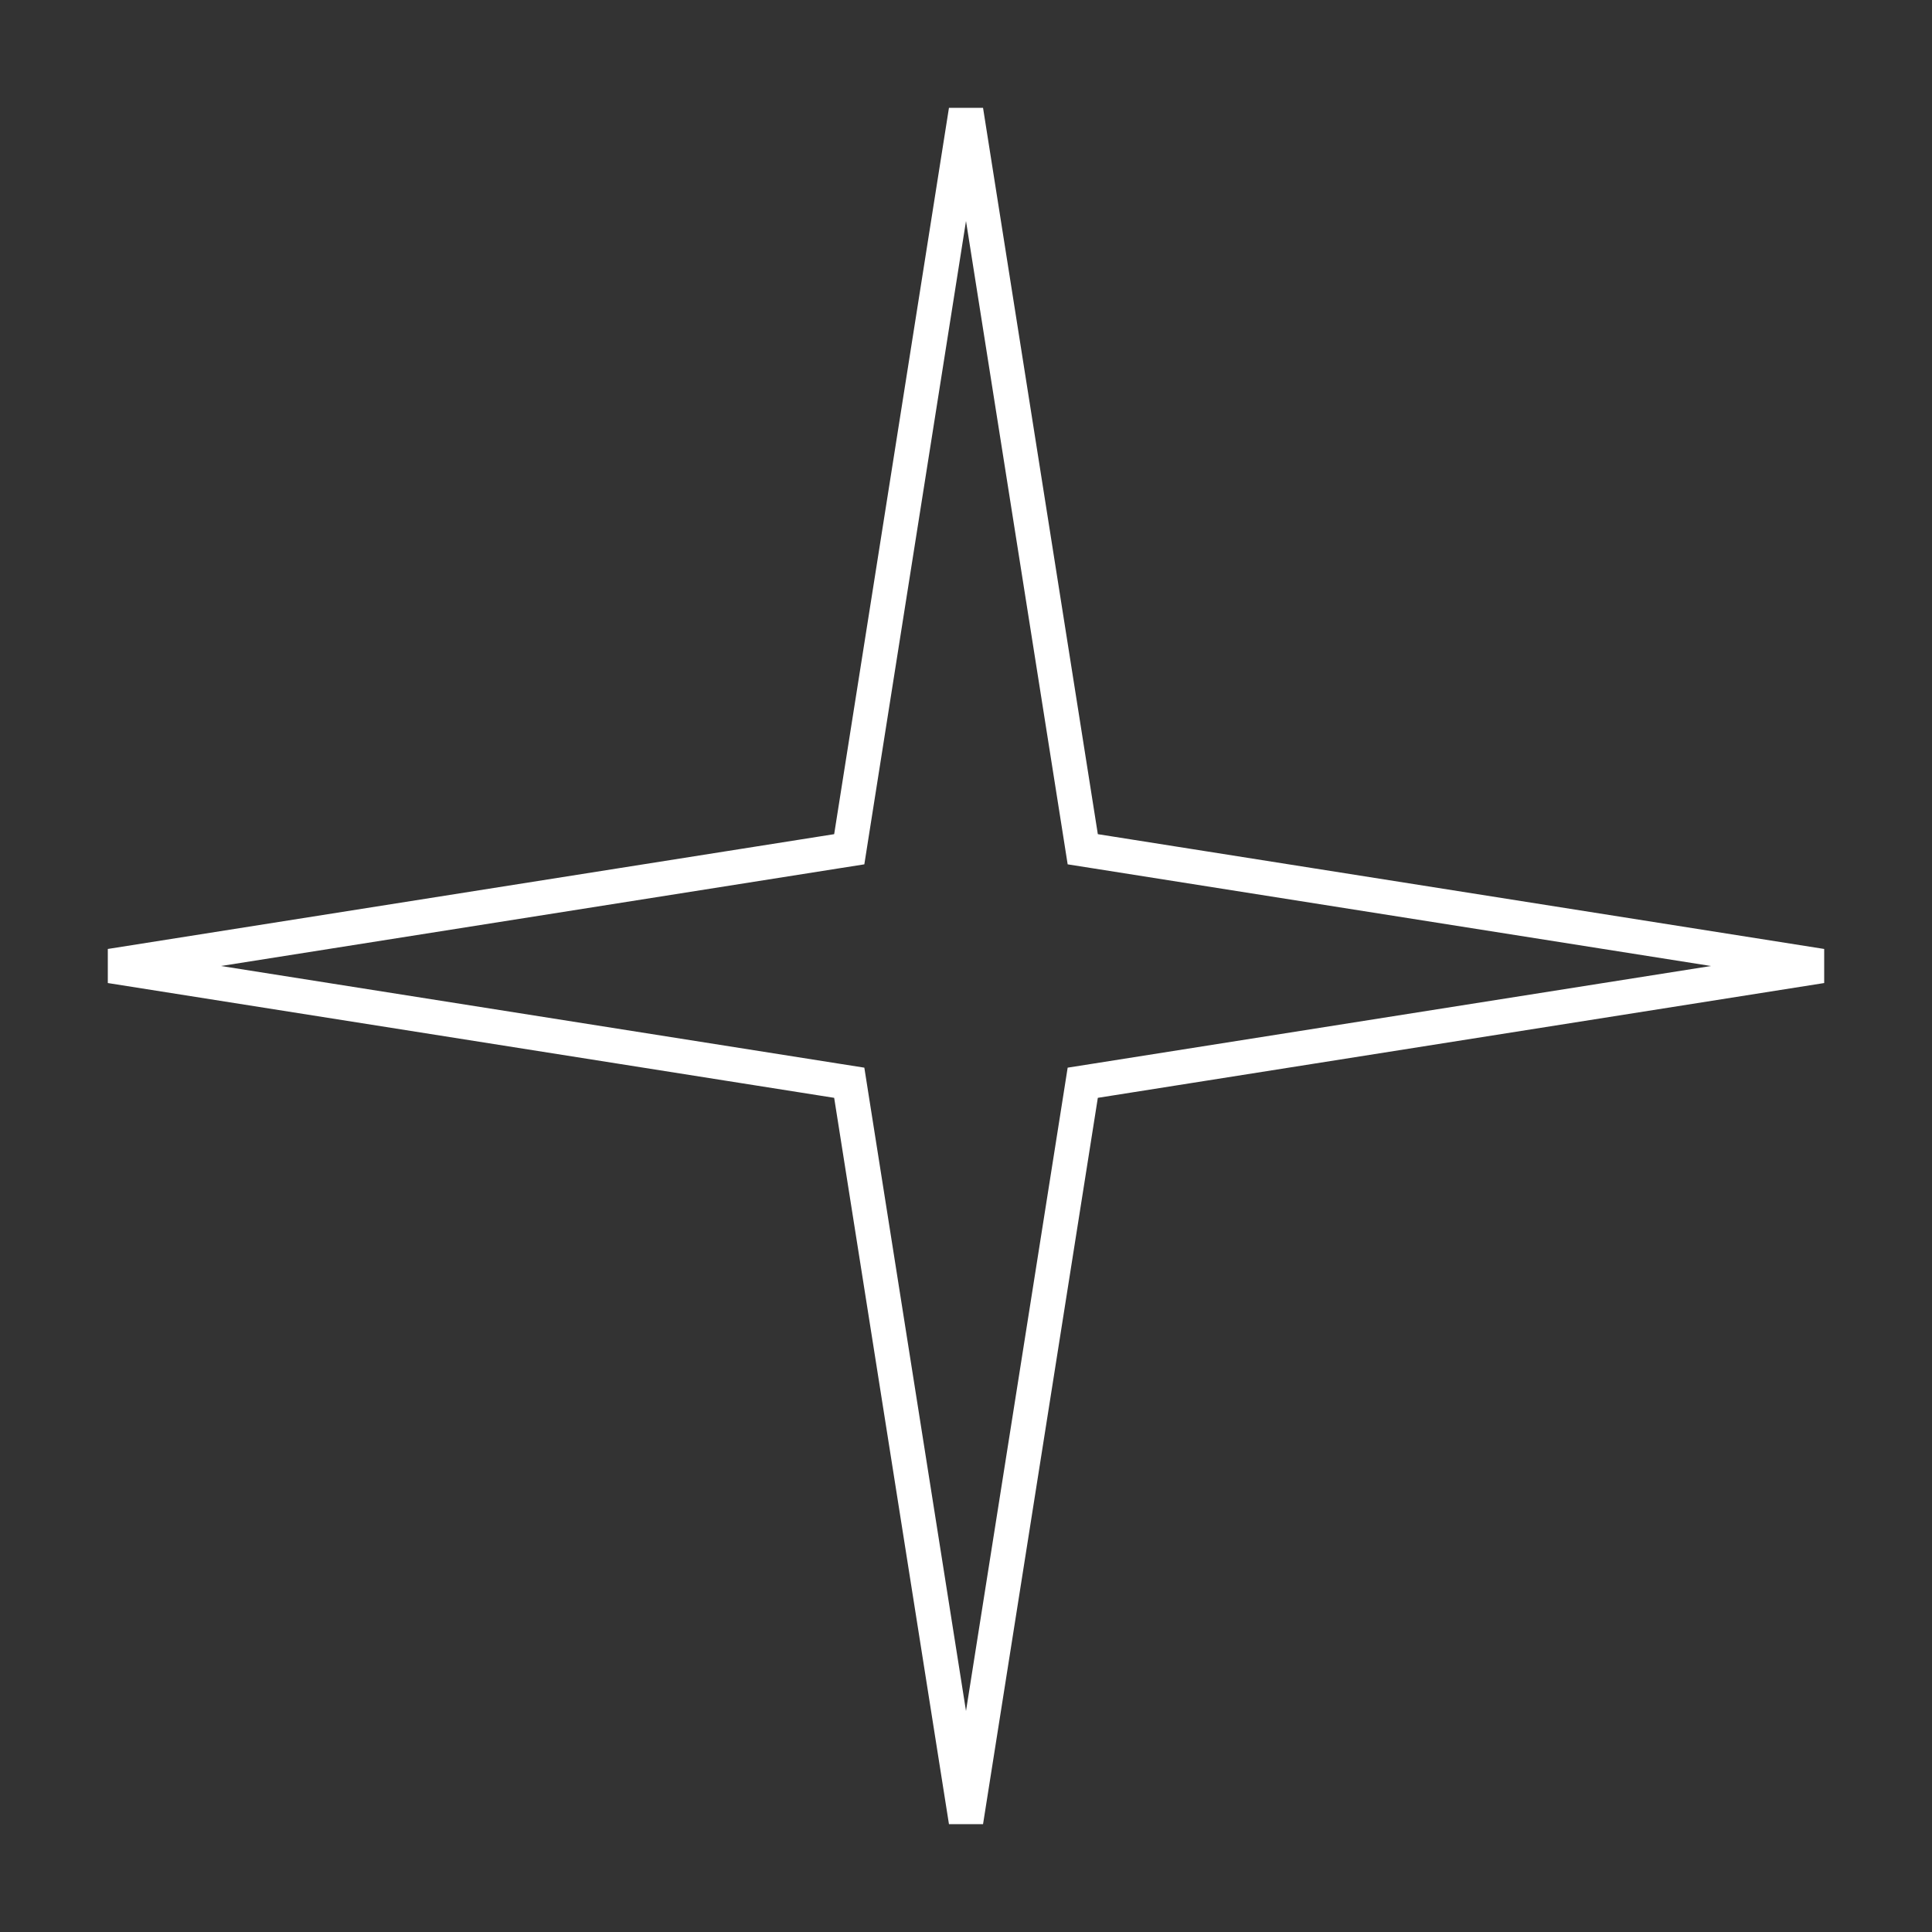 <?xml version="1.0" encoding="UTF-8"?> <svg xmlns="http://www.w3.org/2000/svg" width="168" height="168" viewBox="0 0 168 168" fill="none"><rect x="0" y="0" width="168" height="168" fill="#333333" stroke="none"/> <path d="M93.982 72.77L94.152 73.848L95.23 74.018L158.391 84L95.23 93.982L94.152 94.152L93.982 95.23L84 158.391L74.018 95.23L73.848 94.152L72.77 93.982L9.609 84L72.77 74.018L73.848 73.848L74.018 72.77L84 9.609L93.982 72.77Z" stroke="white" stroke-width="3"></path> </svg> 